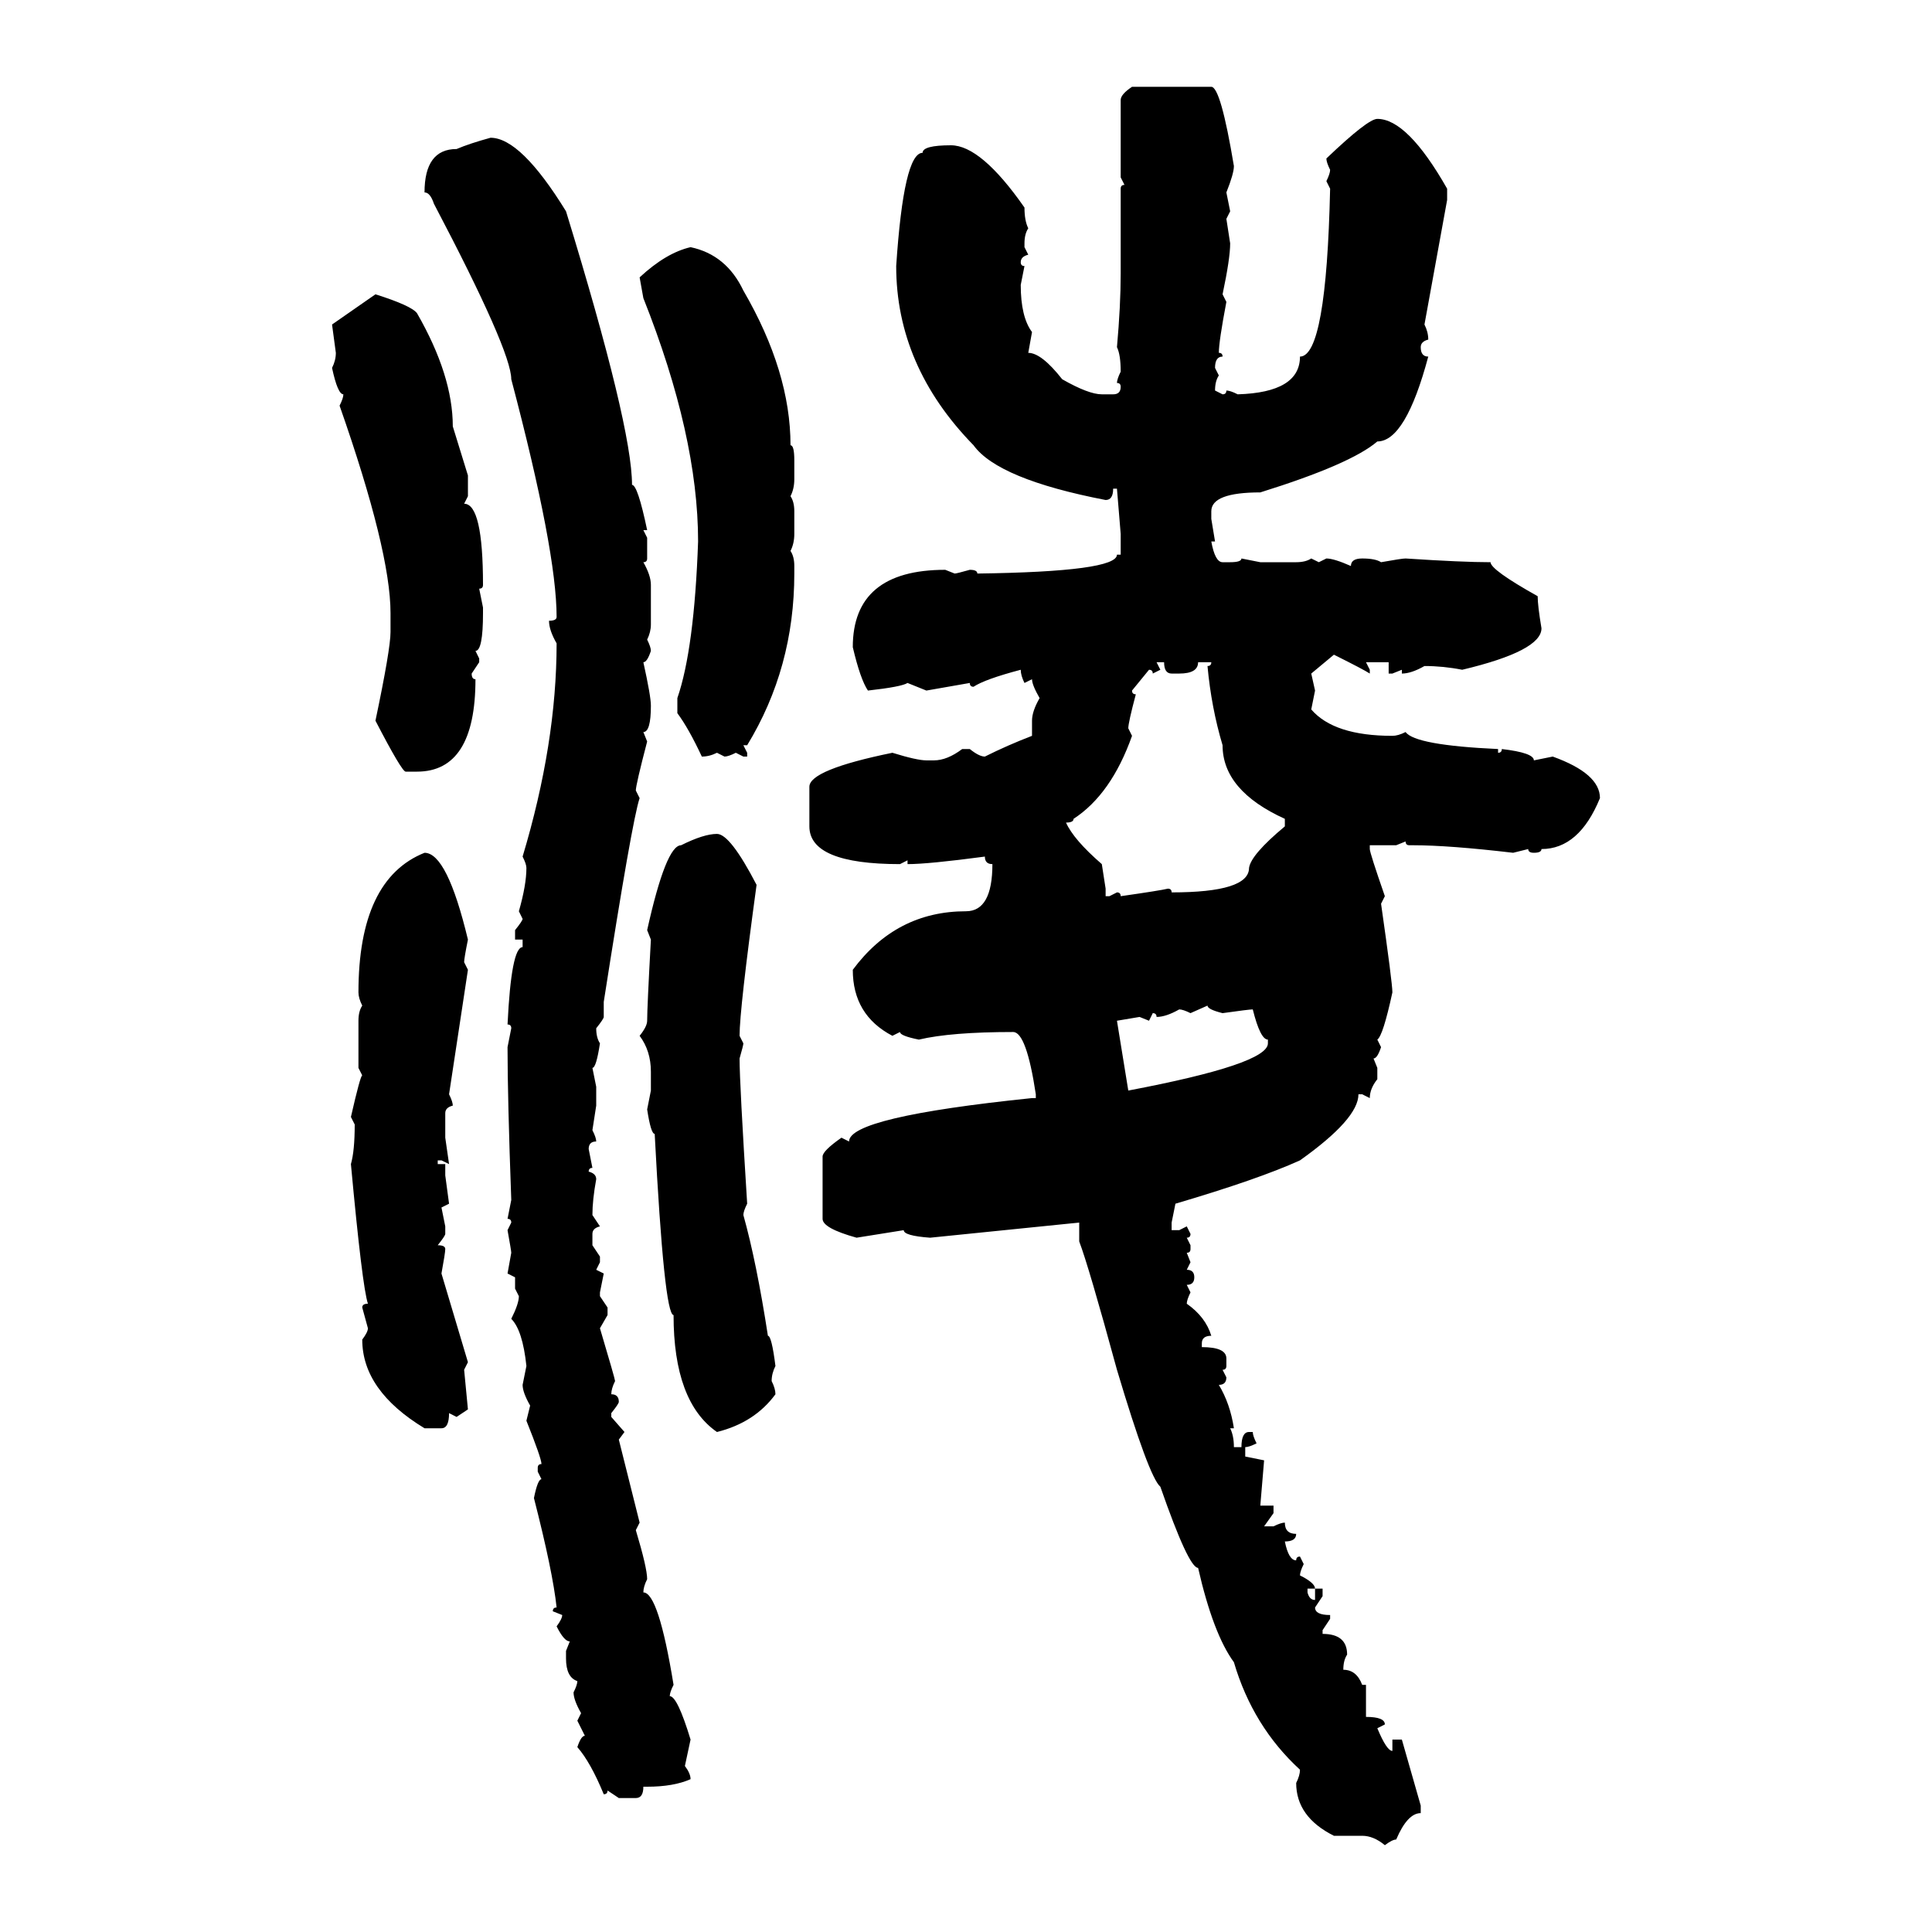 <svg xmlns="http://www.w3.org/2000/svg" xmlns:xlink="http://www.w3.org/1999/xlink" width="300" height="300"><path d="M175.78 13.48L175.78 13.48L188.09 13.48Q189.55 13.48 191.60 25.78L191.60 25.78Q191.60 26.95 190.43 29.88L190.43 29.88L191.02 32.81L190.43 33.98L191.02 37.79Q191.02 40.14 189.84 45.70L189.84 45.70L190.43 46.88Q189.26 53.03 189.26 54.79L189.26 54.79Q189.84 54.79 189.84 55.37L189.84 55.37Q188.67 55.37 188.67 57.13L188.67 57.13L189.26 58.30Q188.67 59.18 188.67 60.64L188.67 60.64L189.84 61.23Q190.43 61.23 190.43 60.64L190.43 60.64Q191.02 60.64 192.19 61.23L192.19 61.23Q201.86 60.94 201.86 55.37L201.86 55.37Q205.96 55.37 206.54 29.30L206.54 29.30L205.96 28.13Q206.54 26.95 206.54 26.37L206.54 26.37Q205.96 25.20 205.96 24.61L205.96 24.61Q212.40 18.46 213.87 18.46L213.87 18.46Q218.55 18.46 224.71 29.30L224.71 29.30L224.71 31.05L221.19 50.39Q221.78 51.56 221.78 52.73L221.78 52.73Q220.61 53.03 220.61 53.91L220.61 53.91Q220.61 55.37 221.78 55.37L221.78 55.37Q218.26 68.55 213.87 68.55L213.87 68.55Q209.77 72.07 195.70 76.46L195.70 76.46Q188.09 76.46 188.09 79.39L188.09 79.39L188.09 80.57L188.67 84.08L188.09 84.08Q188.67 87.30 189.84 87.30L189.84 87.30L191.02 87.30Q192.77 87.30 192.77 86.72L192.77 86.72L195.70 87.30L201.27 87.30Q202.73 87.30 203.61 86.72L203.61 86.72L204.79 87.30L205.96 86.72Q207.13 86.72 209.77 87.89L209.77 87.89Q209.77 86.72 211.52 86.72L211.52 86.72Q213.57 86.72 214.45 87.30L214.45 87.30Q217.68 86.72 218.26 86.72L218.26 86.72Q227.05 87.30 231.45 87.30L231.45 87.30Q231.45 88.48 238.77 92.58L238.77 92.58Q238.77 94.04 239.36 97.56L239.36 97.56Q239.36 101.07 227.05 104.00L227.05 104.00Q224.12 103.42 221.19 103.42L221.19 103.42Q219.14 104.59 217.68 104.59L217.68 104.59L217.68 104.00L216.21 104.59L215.63 104.59L215.63 102.83L212.11 102.83L212.70 104.00L212.70 104.59Q211.82 104.00 207.13 101.66L207.13 101.66L203.61 104.59L204.20 107.23L203.61 110.16Q207.13 114.26 216.21 114.26L216.21 114.26Q217.09 114.26 218.26 113.67L218.26 113.67Q219.73 115.72 232.62 116.31L232.62 116.31L232.62 116.89Q233.20 116.89 233.20 116.31L233.20 116.31Q238.18 116.89 238.18 118.07L238.18 118.07L241.11 117.48Q248.44 120.12 248.44 123.93L248.44 123.93Q245.21 131.84 239.36 131.84L239.36 131.84Q239.36 132.42 238.18 132.42L238.18 132.42Q237.30 132.42 237.30 131.84L237.30 131.84L234.96 132.42Q225 131.25 219.43 131.25L219.43 131.25L218.85 131.25Q218.26 131.25 218.26 130.66L218.26 130.66L216.80 131.25L212.70 131.25L212.70 131.84Q212.70 132.42 215.04 139.16L215.04 139.16L214.45 140.33Q216.21 152.64 216.21 154.10L216.21 154.10Q214.75 160.84 213.87 161.43L213.87 161.43L214.45 162.60Q213.87 164.36 213.28 164.36L213.28 164.36L213.87 165.82L213.87 167.58Q212.70 169.04 212.70 170.51L212.70 170.51L211.52 169.92L210.94 169.92Q210.94 173.73 201.86 180.18L201.86 180.18Q195.41 183.11 182.52 186.91L182.52 186.91L181.93 189.84L181.93 191.02L183.11 191.02L184.28 190.43L184.86 191.60Q184.86 192.19 184.28 192.19L184.28 192.19L184.86 193.36L184.86 193.95Q184.86 194.53 184.28 194.53L184.28 194.53L184.86 196.00L184.28 197.17Q185.45 197.17 185.45 198.34L185.45 198.34Q185.45 199.51 184.28 199.51L184.28 199.51L184.86 200.68Q184.28 201.86 184.28 202.44L184.28 202.44Q187.21 204.49 188.09 207.42L188.09 207.42Q186.62 207.42 186.62 208.59L186.62 208.59L186.62 209.18Q190.43 209.18 190.43 210.94L190.43 210.94L190.43 212.11Q190.43 212.70 189.84 212.70L189.84 212.70L190.43 213.87Q190.43 215.04 189.26 215.04L189.26 215.04Q191.02 217.97 191.60 221.78L191.60 221.78L191.02 221.78Q191.60 222.95 191.60 224.71L191.60 224.71L192.77 224.71Q192.77 222.36 193.95 222.36L193.95 222.36L194.53 222.36Q194.53 222.95 195.12 224.12L195.12 224.12Q193.95 224.71 193.36 224.71L193.36 224.71L193.36 226.17L196.29 226.76L195.70 233.79L197.75 233.79L197.75 234.96L196.29 237.01L197.75 237.01Q198.93 236.43 199.51 236.43L199.51 236.43Q199.51 238.18 201.27 238.18L201.27 238.18Q201.27 239.36 199.51 239.36L199.51 239.36Q200.10 242.29 201.27 242.29L201.27 242.29Q201.27 241.70 201.86 241.70L201.86 241.70L202.44 242.87Q201.86 244.04 201.86 244.63L201.86 244.63Q204.20 245.80 204.20 246.68L204.20 246.68L203.03 246.68L203.03 247.27Q203.32 248.44 204.20 248.44L204.20 248.44L204.20 246.68L205.37 246.68L205.37 247.85L204.20 249.61Q204.20 250.78 206.54 250.78L206.54 250.78L206.54 251.37L205.37 253.13L205.37 253.71Q209.18 253.71 209.18 256.93L209.18 256.93Q208.59 257.81 208.59 259.28L208.59 259.28Q210.64 259.28 211.52 261.62L211.52 261.62L212.11 261.62L212.11 266.60Q215.04 266.60 215.04 267.77L215.04 267.77L213.87 268.36Q215.33 271.88 216.21 271.88L216.21 271.88L216.21 270.12L217.68 270.12L220.61 280.37L220.61 281.54Q218.55 281.54 216.80 285.64L216.80 285.64Q216.21 285.64 215.04 286.52L215.04 286.52Q213.28 285.06 211.52 285.06L211.52 285.06L207.13 285.06Q201.27 282.13 201.27 276.86L201.27 276.86Q201.86 275.68 201.86 274.80L201.86 274.80Q194.53 268.07 191.60 258.11L191.60 258.11Q188.38 253.71 186.04 243.46L186.04 243.46Q184.57 243.46 180.18 230.86L180.18 230.86Q178.42 229.39 173.44 212.70L173.44 212.70Q169.04 196.58 167.58 192.77L167.58 192.77L167.58 189.84L144.43 192.19Q140.33 191.89 140.33 191.02L140.33 191.02L133.01 192.19Q127.73 190.72 127.73 189.26L127.73 189.26L127.73 179.59Q127.73 178.71 130.66 176.66L130.66 176.66L131.84 177.25Q131.84 173.44 160.25 170.51L160.25 170.51L160.84 170.51L160.84 169.92Q159.38 160.25 157.32 160.25L157.32 160.25Q147.66 160.25 142.68 161.43L142.68 161.43Q139.75 160.84 139.75 160.25L139.75 160.25L138.57 160.84Q132.42 157.62 132.42 150.59L132.42 150.59Q139.16 141.50 150 141.50L150 141.50Q154.10 141.50 154.10 134.18L154.10 134.18Q152.93 134.18 152.93 133.01L152.93 133.01Q144.14 134.18 140.92 134.18L140.92 134.18L140.92 133.59L139.75 134.18Q125.68 134.18 125.68 128.32L125.68 128.32L125.68 122.17Q125.68 119.53 138.57 116.89L138.57 116.89Q142.38 118.07 143.85 118.07L143.85 118.07L145.02 118.07Q147.07 118.07 149.41 116.31L149.41 116.31L150.59 116.31Q152.05 117.48 152.93 117.48L152.93 117.48Q156.45 115.72 160.25 114.26L160.25 114.26L160.25 111.91Q160.25 110.45 161.43 108.40L161.43 108.40Q160.25 106.35 160.25 105.47L160.25 105.47L159.08 106.05Q158.50 104.88 158.50 104.00L158.50 104.00Q152.93 105.47 151.17 106.64L151.17 106.64Q150.59 106.64 150.59 106.05L150.59 106.05L143.85 107.23L140.92 106.05Q140.04 106.64 134.77 107.23L134.77 107.23Q133.59 105.47 132.42 100.49L132.42 100.49Q132.42 88.48 146.78 88.48L146.78 88.48L148.24 89.06Q148.54 89.06 150.59 88.48L150.59 88.48Q151.76 88.48 151.76 89.06L151.76 89.06Q173.44 88.77 173.44 86.13L173.44 86.13L174.02 86.13L174.02 82.91L173.44 75.88L172.85 75.88Q172.85 77.64 171.68 77.64L171.68 77.64Q154.98 74.41 151.17 69.14L151.17 69.14Q139.16 56.84 139.16 41.31L139.16 41.31Q140.33 23.73 143.26 23.73L143.26 23.73Q143.26 22.56 147.66 22.56L147.66 22.56Q152.34 22.56 159.08 32.23L159.08 32.23Q159.08 34.28 159.67 35.45L159.67 35.45Q159.08 36.33 159.08 37.79L159.08 37.79L159.08 38.38L159.67 39.55Q158.50 39.84 158.50 40.72L158.50 40.72Q158.50 41.31 159.08 41.31L159.08 41.31L158.50 44.24Q158.50 49.22 160.25 51.56L160.25 51.56L159.67 54.79Q161.72 54.79 164.94 58.89L164.94 58.89Q169.04 61.23 171.09 61.23L171.09 61.23L172.85 61.23Q174.02 61.23 174.02 60.06L174.02 60.06Q174.02 59.47 173.44 59.47L173.44 59.47Q173.44 58.89 174.02 57.71L174.02 57.71Q174.02 55.08 173.44 53.91L173.44 53.91Q174.02 47.46 174.02 42.48L174.02 42.48L174.02 29.30Q174.02 28.71 174.61 28.71L174.61 28.71L174.02 27.54L174.02 15.53Q174.02 14.65 175.78 13.48ZM76.17 21.39L76.17 21.39Q80.86 21.39 87.89 32.81L87.89 32.81Q98.14 66.21 98.14 75.29L98.14 75.29Q99.02 75.29 100.49 82.32L100.49 82.32L99.90 82.32L100.49 83.50L100.49 86.72Q100.49 87.30 99.90 87.30L99.90 87.30Q101.07 89.36 101.07 90.82L101.07 90.82L101.07 96.97Q101.07 98.14 100.49 99.32L100.49 99.32Q101.07 100.49 101.07 101.07L101.07 101.07Q100.49 102.83 99.90 102.83L99.90 102.83Q101.07 108.11 101.07 109.57L101.07 109.57Q101.07 113.67 99.90 113.67L99.90 113.67L100.49 115.14Q98.73 121.88 98.73 122.75L98.73 122.75L99.32 123.93Q98.14 127.44 93.75 155.57L93.75 155.57L93.75 157.91Q93.75 158.20 92.58 159.67L92.58 159.67Q92.58 161.13 93.16 162.01L93.16 162.01Q92.58 165.82 91.99 165.82L91.99 165.82L92.58 168.75L92.58 171.68L91.99 175.49Q92.58 176.66 92.58 177.25L92.58 177.25Q91.41 177.25 91.41 178.42L91.41 178.42L91.99 181.35Q91.41 181.35 91.41 181.93L91.41 181.93Q92.58 182.23 92.58 183.11L92.58 183.11Q91.99 186.33 91.99 188.67L91.99 188.67L93.16 190.43Q91.99 190.72 91.99 191.60L91.99 191.60L91.99 193.36L93.16 195.12L93.16 196.00L92.58 197.17L93.75 197.75L93.16 200.68L93.16 201.27L94.34 203.03L94.34 204.20L93.16 206.25Q95.51 214.16 95.51 214.45L95.51 214.45Q94.92 215.63 94.92 216.50L94.92 216.50Q96.09 216.50 96.09 217.68L96.09 217.68Q96.09 217.97 94.92 219.43L94.92 219.43L94.92 220.02L96.97 222.36L96.09 223.54L99.32 236.43L98.73 237.60Q100.49 243.46 100.49 245.21L100.49 245.21Q99.90 246.39 99.90 247.27L99.90 247.27Q102.25 247.27 104.59 261.62L104.59 261.62Q104.00 262.79 104.00 263.38L104.00 263.38Q105.18 263.38 107.23 270.12L107.23 270.12L106.35 274.22Q107.23 275.39 107.23 276.27L107.23 276.27Q104.59 277.44 100.49 277.44L100.49 277.44L99.90 277.44Q99.90 279.20 98.73 279.20L98.73 279.20L96.09 279.20L94.34 278.03Q94.34 278.61 93.75 278.61L93.75 278.61Q91.70 273.63 89.65 271.29L89.65 271.29Q90.23 269.53 90.82 269.53L90.82 269.53L89.65 267.19L90.23 266.02Q89.06 263.96 89.06 262.79L89.06 262.79Q89.65 261.62 89.65 261.04L89.65 261.04Q87.89 260.45 87.89 257.52L87.89 257.52L87.89 256.35L88.48 254.88Q87.60 254.88 86.43 252.54L86.43 252.54Q87.30 251.37 87.30 250.78L87.30 250.78L85.84 250.20Q85.84 249.61 86.43 249.61L86.43 249.61Q85.84 244.04 82.91 232.62L82.91 232.62Q83.50 229.69 84.08 229.69L84.08 229.69L83.50 228.52L83.50 227.93Q83.50 227.34 84.08 227.34L84.08 227.34Q84.08 226.46 81.74 220.61L81.74 220.61L82.32 218.26Q81.15 216.21 81.15 215.04L81.15 215.04L81.74 212.11Q81.15 206.54 79.39 204.79L79.39 204.79Q80.57 202.44 80.57 201.27L80.57 201.27L79.98 200.10L79.98 198.34L78.81 197.75L79.39 194.53Q79.39 194.24 78.81 191.02L78.81 191.02L79.39 189.84Q79.39 189.26 78.81 189.26L78.81 189.26L79.39 186.33Q78.81 170.51 78.81 162.60L78.81 162.60L79.39 159.67Q79.39 159.08 78.81 159.08L78.81 159.08Q79.39 147.07 81.15 147.07L81.15 147.07L81.15 145.90L79.98 145.90L79.98 144.43Q81.15 142.97 81.15 142.68L81.15 142.68L80.57 141.50Q81.74 137.40 81.74 134.77L81.74 134.77Q81.74 134.18 81.15 133.01L81.15 133.01Q86.43 115.43 86.43 99.90L86.43 99.90Q85.25 97.85 85.25 96.39L85.25 96.39Q86.43 96.39 86.43 95.80L86.43 95.80Q86.43 85.55 79.39 58.89L79.39 58.89Q79.39 54.49 67.38 31.64L67.38 31.64Q66.80 29.88 65.92 29.88L65.92 29.88Q65.92 23.14 70.90 23.14L70.90 23.14Q72.95 22.27 76.17 21.39ZM107.23 38.38L107.23 38.38Q112.79 39.55 115.43 45.12L115.43 45.12Q122.75 57.71 122.75 69.14L122.75 69.14Q123.34 69.14 123.34 71.48L123.34 71.48L123.34 74.41Q123.34 75.88 122.75 77.05L122.75 77.05Q123.34 77.93 123.34 79.39L123.34 79.39L123.34 82.91Q123.34 84.38 122.75 85.55L122.75 85.55Q123.34 86.43 123.34 87.89L123.34 87.89L123.34 89.06Q123.34 103.71 116.02 115.72L116.02 115.72L115.43 115.72L116.02 116.89L116.02 117.48L115.43 117.48L114.26 116.89Q113.09 117.48 112.50 117.48L112.50 117.48L111.33 116.89Q110.16 117.48 108.98 117.48L108.98 117.48Q106.93 113.09 105.18 110.74L105.18 110.74L105.18 108.40Q107.81 100.78 108.40 84.08L108.40 84.08Q108.40 67.68 99.90 46.29L99.90 46.29L99.32 43.07Q103.42 39.26 107.23 38.38ZM51.56 50.39L58.30 45.70Q63.87 47.46 64.75 48.63L64.75 48.63Q70.31 58.30 70.31 66.21L70.31 66.21L72.66 73.83L72.66 77.05L72.07 78.22Q75 78.22 75 90.82L75 90.82Q75 91.41 74.41 91.41L74.41 91.41L75 94.34L75 95.21Q75 101.07 73.83 101.07L73.83 101.07L74.41 102.25L74.41 102.83L73.24 104.59Q73.24 105.47 73.83 105.47L73.83 105.47Q73.83 119.82 64.75 119.82L64.75 119.82L62.99 119.82Q62.40 119.82 58.30 111.91L58.30 111.91Q60.64 100.78 60.64 98.14L60.64 98.14L60.64 95.21Q60.64 85.55 52.73 62.99L52.73 62.99Q53.32 61.82 53.32 61.23L53.32 61.23Q52.44 61.23 51.56 57.13L51.56 57.13Q52.15 55.96 52.15 54.79L52.15 54.79L51.56 50.39ZM180.76 102.83L179.59 102.83L180.18 104.00L179.00 104.59Q179.00 104.00 178.42 104.00L178.42 104.00L175.78 107.23Q175.78 107.81 176.37 107.81L176.37 107.81Q175.20 112.21 175.20 113.09L175.20 113.09L175.78 114.26Q172.56 123.34 166.70 127.15L166.70 127.15Q166.70 127.73 165.53 127.73L165.53 127.73Q166.70 130.37 171.09 134.18L171.09 134.18L171.68 137.99L171.68 139.16L172.27 139.16L173.44 138.57Q174.02 138.57 174.02 139.16L174.02 139.16Q180.18 138.28 181.35 137.99L181.35 137.99Q181.93 137.99 181.93 138.57L181.93 138.57Q193.95 138.57 193.95 134.77L193.95 134.77Q194.24 132.71 199.51 128.32L199.51 128.32L199.51 127.15Q189.84 122.75 189.84 115.72L189.84 115.72Q188.09 109.86 187.50 103.42L187.50 103.42Q188.09 103.42 188.09 102.83L188.09 102.83L186.04 102.83Q186.04 104.59 183.11 104.59L183.11 104.59L181.93 104.59Q180.76 104.59 180.76 102.83L180.76 102.83ZM111.33 129.49L111.33 129.49Q113.38 129.49 117.48 137.40L117.48 137.40Q114.84 156.74 114.84 160.84L114.84 160.84L115.43 162.01Q115.43 162.30 114.84 164.36L114.84 164.36Q114.84 168.16 116.02 186.91L116.02 186.91Q115.43 188.09 115.43 188.67L115.43 188.67Q117.48 196.00 119.24 207.42L119.24 207.42Q119.82 207.42 120.41 212.11L120.41 212.11Q119.82 213.28 119.82 214.45L119.82 214.45Q120.41 215.63 120.41 216.50L120.41 216.50Q117.19 220.90 111.33 222.36L111.33 222.36Q104.59 217.68 104.59 204.20L104.59 204.20Q103.13 204.20 101.66 176.07L101.66 176.07Q101.07 176.07 100.49 172.27L100.49 172.27L101.07 169.34L101.07 166.41Q101.07 163.18 99.32 160.84L99.32 160.84Q100.49 159.38 100.49 158.50L100.49 158.50Q100.49 156.45 101.07 145.90L101.07 145.90L100.49 144.43Q103.42 131.25 105.76 131.25L105.76 131.25Q109.28 129.49 111.33 129.49ZM65.92 132.42L65.92 132.42Q69.43 132.42 72.66 145.90L72.66 145.90Q72.07 148.83 72.07 149.41L72.07 149.41L72.66 150.59L69.73 169.92Q70.31 171.09 70.31 171.68L70.31 171.68Q69.14 171.97 69.14 172.85L69.14 172.85L69.14 176.66L69.73 180.76L68.55 180.18L67.97 180.18L67.97 180.76L69.14 180.76L69.14 182.52L69.73 186.91L68.55 187.50L69.14 190.43L69.14 191.60Q69.14 191.89 67.97 193.36L67.97 193.36Q69.14 193.36 69.14 193.95L69.14 193.95Q69.14 194.53 68.55 197.75L68.55 197.75L72.66 211.52L72.07 212.70L72.66 218.85L70.90 220.02L69.73 219.43Q69.73 221.78 68.55 221.78L68.55 221.78L65.92 221.78Q56.25 215.92 56.25 208.01L56.25 208.01Q57.13 206.84 57.13 206.25L57.13 206.25L56.25 203.03Q56.25 202.44 57.13 202.44L57.13 202.44Q56.25 199.80 54.49 180.76L54.49 180.76Q55.08 178.71 55.08 174.61L55.08 174.61L54.49 173.44Q55.96 166.99 56.25 166.99L56.25 166.99L55.66 165.82L55.66 158.50Q55.66 157.03 56.25 156.15L56.25 156.15Q55.66 154.98 55.66 154.10L55.66 154.10Q55.66 136.52 65.92 132.42ZM187.50 156.15L184.86 157.32Q183.69 156.74 183.11 156.74L183.11 156.74Q181.05 157.91 179.59 157.91L179.59 157.91Q179.59 157.32 179.00 157.32L179.00 157.32L178.42 158.50L176.95 157.91L173.44 158.50L175.20 169.34Q196.88 165.23 196.88 162.01L196.88 162.01L196.88 161.43Q195.70 161.43 194.53 156.74L194.53 156.74Q193.95 156.74 189.84 157.32L189.84 157.32Q187.50 156.74 187.50 156.15L187.50 156.15Z"/></svg>